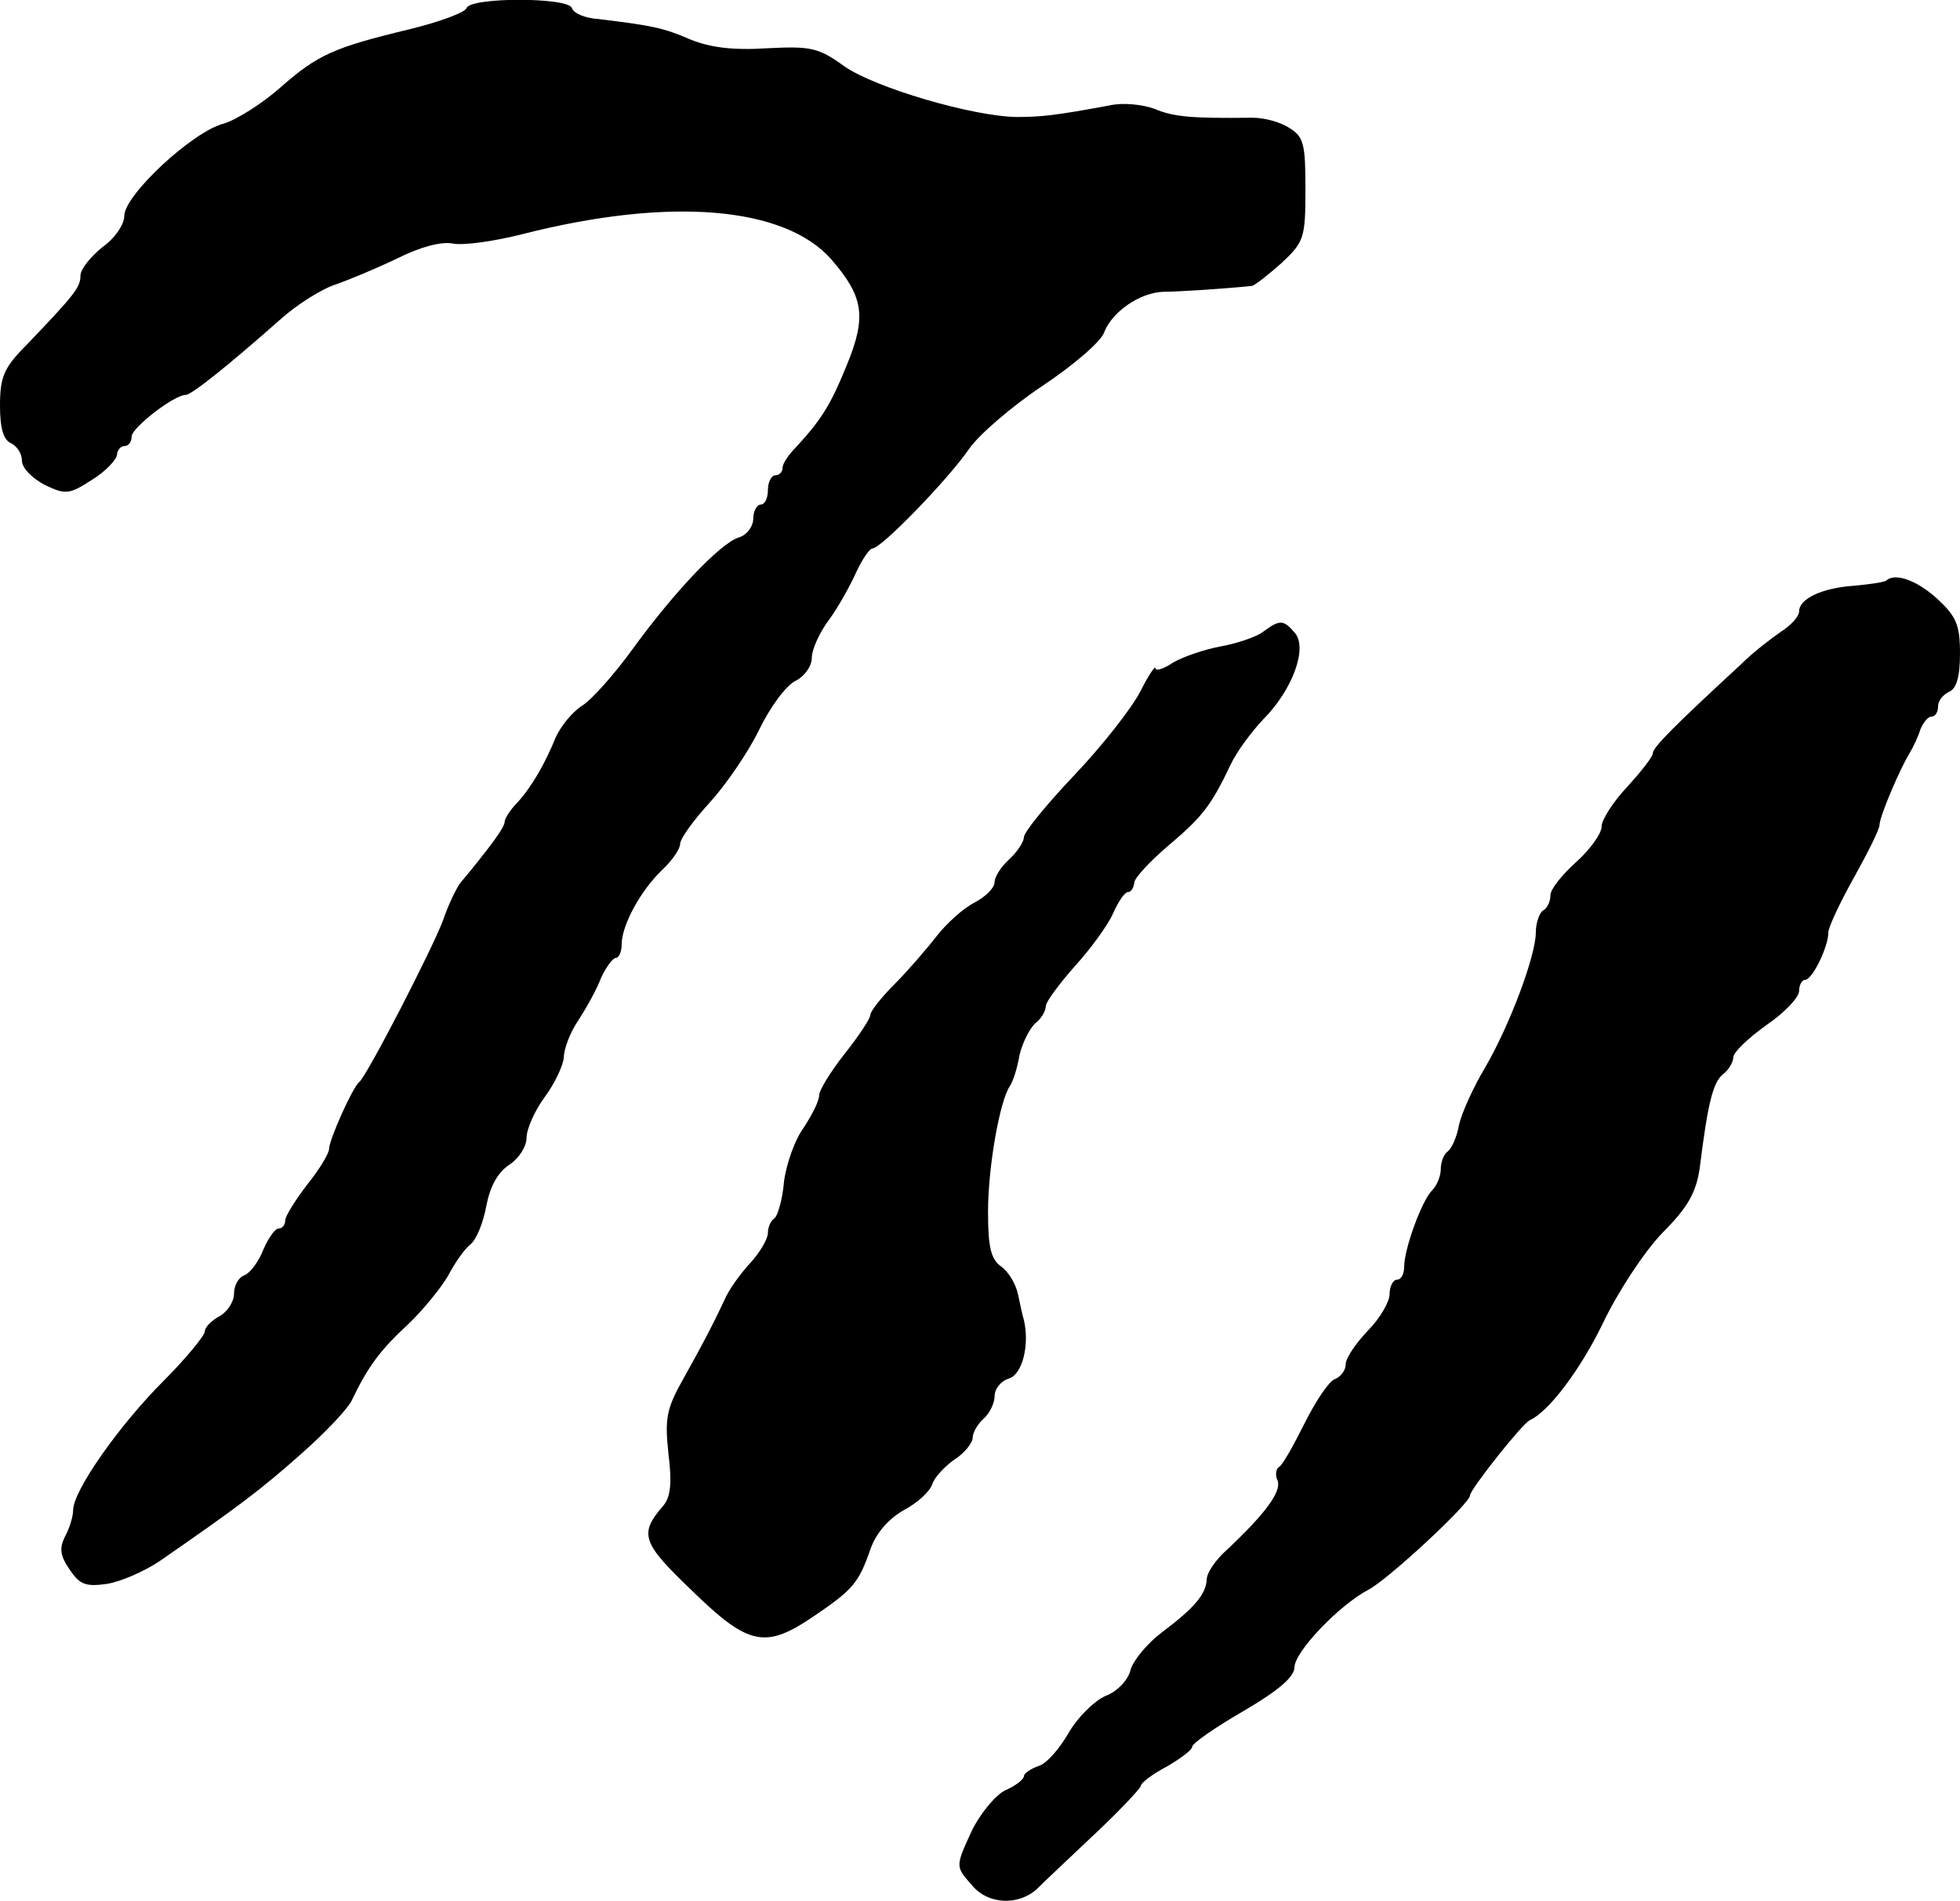<?xml version="1.0" standalone="no"?>
<!DOCTYPE svg PUBLIC "-//W3C//DTD SVG 20010904//EN"
 "http://www.w3.org/TR/2001/REC-SVG-20010904/DTD/svg10.dtd">
<svg version="1.0" xmlns="http://www.w3.org/2000/svg"
 width="268pt" height="260pt" viewBox="0 0 268 260"
 preserveAspectRatio="xMidYMid meet">
<g transform="translate(0,260) scale(0.1,-0.1)"
fill="#000000" stroke="none">
<path d="M638 2589 c-2 -6 -37 -19 -78 -29 -104 -25 -126 -35 -177 -80 -25
-22 -60 -44 -77 -49 -43 -11 -136 -98 -136 -126 0 -12 -13 -31 -30 -43 -16
-13 -30 -30 -30 -39 0 -16 -8 -26 -74 -95 -31 -31 -36 -44 -36 -83 0 -31 5
-47 15 -51 8 -4 15 -14 15 -24 0 -10 14 -24 31 -33 29 -14 34 -13 65 7 18 11
33 27 34 34 0 6 5 12 10 12 6 0 10 6 10 13 0 12 58 57 74 57 8 0 59 41 128
102 23 21 58 43 77 49 20 7 58 23 85 36 30 15 59 23 75 20 14 -3 57 3 96 13
201 51 358 38 422 -35 44 -51 48 -78 21 -144 -22 -54 -34 -74 -70 -113 -10
-10 -18 -22 -18 -28 0 -5 -4 -10 -10 -10 -5 0 -10 -9 -10 -20 0 -11 -4 -20
-10 -20 -5 0 -10 -9 -10 -19 0 -11 -9 -23 -20 -26 -25 -8 -88 -74 -146 -154
-24 -33 -55 -68 -68 -76 -14 -9 -29 -28 -36 -43 -15 -37 -33 -68 -53 -90 -10
-10 -17 -22 -17 -26 0 -7 -17 -31 -61 -84 -5 -7 -16 -29 -23 -50 -14 -38 -104
-213 -115 -222 -9 -7 -41 -79 -41 -91 0 -6 -13 -28 -30 -49 -16 -21 -30 -43
-30 -49 0 -6 -4 -11 -9 -11 -5 0 -14 -13 -21 -29 -6 -16 -18 -32 -26 -35 -8
-3 -14 -14 -14 -25 0 -11 -9 -25 -20 -31 -11 -6 -20 -15 -20 -21 0 -5 -25 -36
-56 -67 -62 -62 -124 -151 -124 -177 0 -9 -5 -25 -11 -36 -8 -16 -7 -26 6 -45
14 -21 22 -24 51 -20 19 3 51 17 72 31 107 74 139 98 194 147 33 29 64 62 69
73 22 46 39 69 77 104 21 20 46 51 55 67 9 17 22 36 31 43 8 7 17 30 21 52 5
26 15 45 31 56 13 8 24 25 24 37 0 12 11 37 25 56 14 19 25 43 26 54 0 12 9
35 20 51 11 17 25 42 31 58 7 15 16 27 20 27 4 0 8 8 8 18 0 27 26 74 55 102
14 13 25 29 25 36 0 7 18 32 40 56 22 24 53 69 68 100 15 31 37 61 50 67 12 6
22 20 22 31 0 12 11 36 24 53 13 18 29 47 37 65 8 17 18 32 22 32 12 0 104 95
132 136 13 19 58 58 100 86 42 28 81 61 85 74 11 28 49 54 81 55 19 0 82 4
121 8 4 1 22 15 40 31 31 29 33 34 33 101 0 61 -2 72 -22 84 -12 8 -34 14 -50
14 -83 -1 -108 1 -134 12 -16 6 -43 9 -61 5 -75 -14 -95 -16 -128 -16 -61 1
-193 40 -235 69 -36 26 -46 28 -106 25 -47 -3 -78 1 -105 12 -37 16 -52 19
-126 28 -18 1 -34 8 -36 15 -5 15 -139 15 -144 0z"/>
<path d="M2579 1806 c-2 -2 -22 -5 -44 -7 -44 -3 -75 -18 -75 -35 0 -7 -11
-19 -25 -28 -13 -9 -38 -28 -54 -44 -91 -84 -121 -114 -121 -122 0 -5 -16 -25
-35 -46 -19 -20 -35 -45 -35 -54 0 -10 -16 -32 -35 -49 -19 -17 -35 -37 -35
-45 0 -8 -4 -18 -10 -21 -5 -3 -10 -17 -10 -30 0 -32 -36 -128 -70 -186 -15
-25 -31 -60 -35 -77 -3 -18 -11 -34 -16 -37 -5 -4 -9 -14 -9 -24 0 -9 -5 -22
-12 -29 -14 -14 -38 -80 -38 -104 0 -10 -4 -18 -10 -18 -5 0 -10 -9 -10 -20 0
-10 -13 -33 -30 -50 -16 -17 -30 -37 -30 -46 0 -8 -7 -17 -15 -20 -8 -3 -26
-30 -41 -60 -15 -30 -30 -57 -35 -60 -4 -2 -6 -11 -2 -19 5 -15 -16 -44 -69
-94 -16 -14 -28 -32 -28 -41 -1 -20 -17 -39 -61 -72 -20 -15 -39 -38 -43 -51
-3 -14 -18 -30 -34 -36 -16 -7 -39 -30 -51 -51 -12 -21 -30 -42 -41 -45 -11
-4 -20 -10 -20 -14 0 -4 -11 -13 -25 -19 -13 -6 -33 -30 -45 -53 -24 -52 -24
-51 -1 -77 22 -27 64 -28 89 -5 10 10 46 44 80 76 34 32 62 62 62 65 0 4 16
16 35 26 19 11 35 23 35 27 0 5 32 27 70 49 48 28 70 47 70 60 0 21 61 85 101
106 27 14 139 118 139 129 0 8 72 99 82 103 26 12 69 69 100 133 20 42 56 97
81 123 35 35 46 55 51 88 11 88 18 118 32 129 8 6 14 17 14 23 0 7 20 26 45
44 25 17 45 38 45 47 0 8 4 15 8 15 10 0 32 45 32 65 0 7 16 41 35 75 19 34
35 66 35 72 0 11 27 75 41 98 5 8 12 23 15 33 4 9 10 17 15 17 5 0 9 6 9 14 0
8 7 16 15 20 10 4 15 20 15 52 0 40 -5 51 -32 76 -28 25 -57 35 -69 24z"/>
<path d="M1727 1736 c-9 -7 -36 -16 -58 -20 -22 -4 -51 -14 -65 -22 -13 -9
-24 -12 -24 -8 0 5 -10 -10 -21 -32 -12 -23 -52 -74 -90 -114 -38 -40 -69 -78
-69 -85 0 -6 -9 -20 -20 -30 -11 -10 -20 -24 -20 -31 0 -8 -12 -20 -27 -28
-16 -8 -39 -29 -53 -47 -14 -18 -40 -48 -57 -65 -18 -18 -33 -37 -33 -42 0 -5
-16 -29 -35 -53 -19 -24 -35 -50 -35 -57 0 -8 -10 -27 -21 -44 -12 -16 -24
-50 -27 -74 -2 -25 -9 -47 -13 -50 -5 -3 -9 -12 -9 -20 0 -8 -11 -27 -24 -41
-13 -14 -30 -37 -36 -52 -16 -34 -27 -55 -57 -109 -22 -39 -24 -53 -19 -100 5
-40 3 -59 -7 -71 -34 -39 -29 -51 40 -117 77 -75 100 -79 166 -34 53 36 61 45
77 91 8 23 25 42 46 54 19 10 36 26 39 36 3 9 17 24 30 33 14 9 25 23 25 30 0
7 7 19 15 26 8 7 15 21 15 31 0 10 9 21 20 24 18 6 28 46 20 80 -2 6 -5 21 -8
35 -3 14 -13 31 -23 38 -14 10 -18 26 -18 75 0 61 16 152 30 172 4 6 10 24 13
42 4 17 14 37 22 44 8 6 14 17 14 23 0 6 18 30 39 54 22 24 46 57 53 73 7 16
16 29 20 29 5 0 8 6 9 13 0 6 21 29 47 51 46 39 58 54 85 111 8 17 28 44 44
61 40 40 61 97 44 118 -16 19 -21 19 -44 2z"/>
</g>
</svg>
